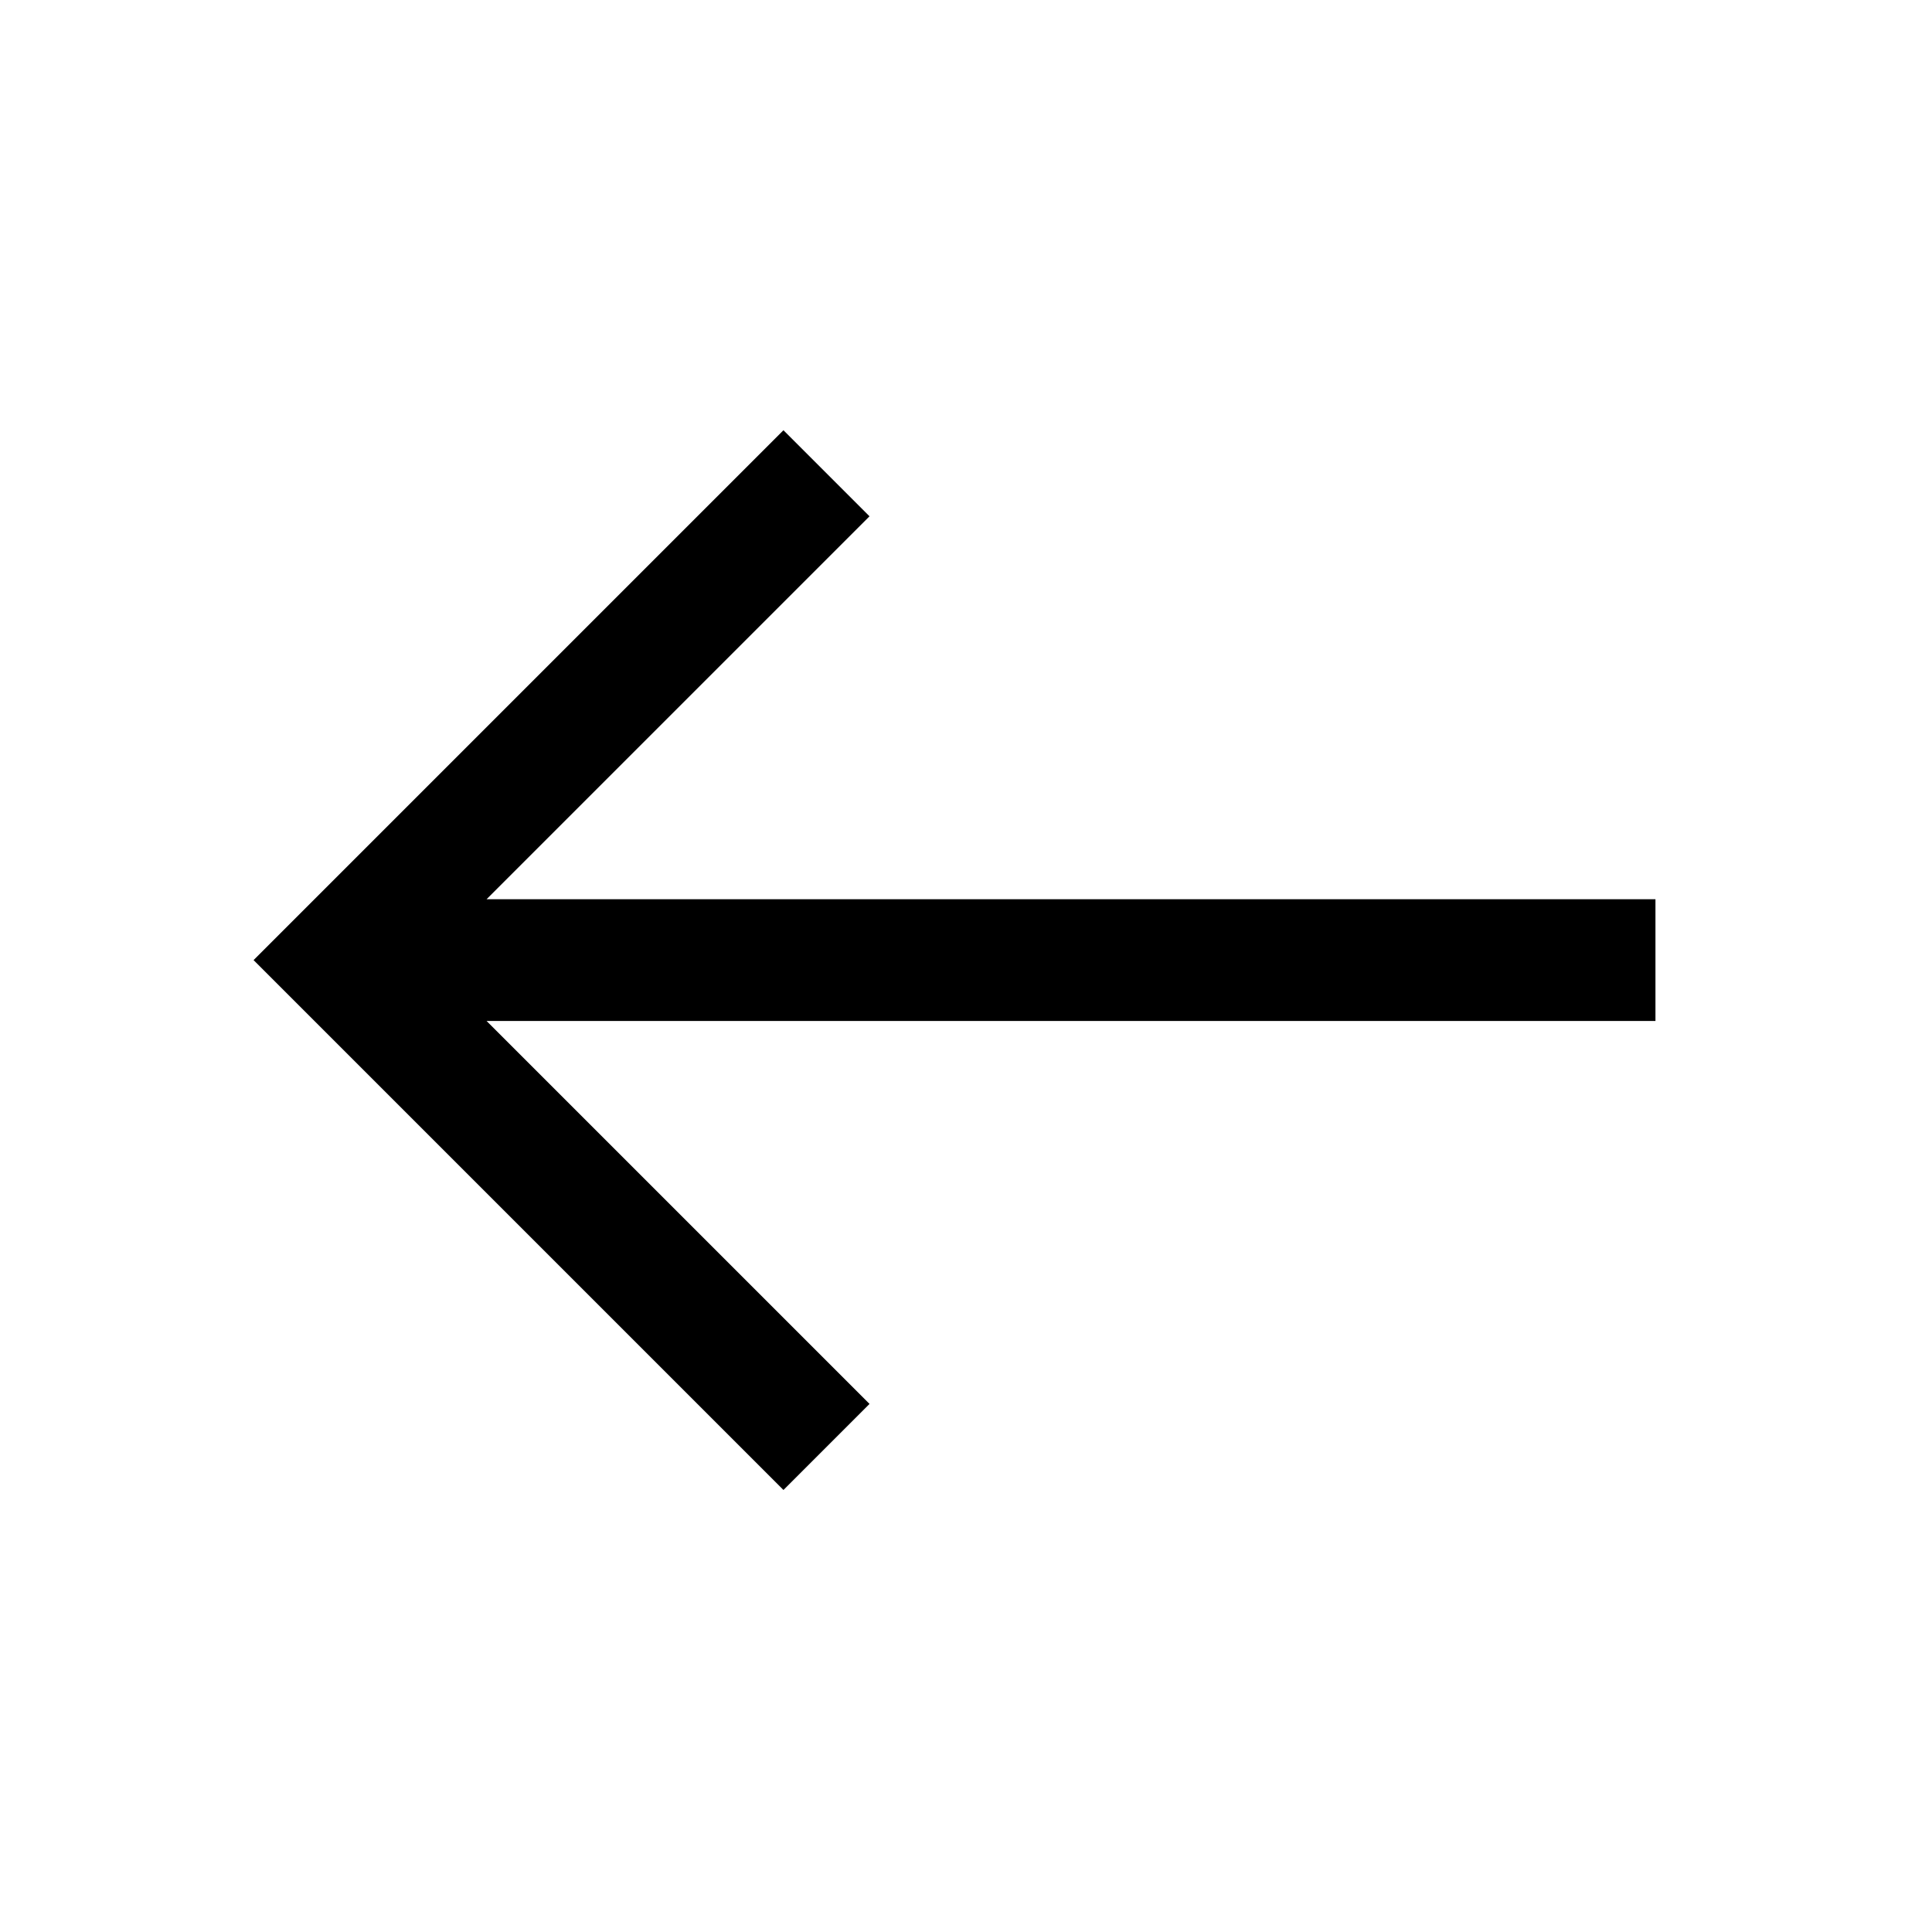<svg width="136" height="136" viewBox="0 0 136 136" fill="none" xmlns="http://www.w3.org/2000/svg">
<path d="M55.15 30.286L61.208 36.344L34.25 63.301L116.533 63.301V71.869L34.25 71.869L61.208 98.826L55.15 104.885L17.85 67.585L55.15 30.286Z" fill="black"/>
</svg>
